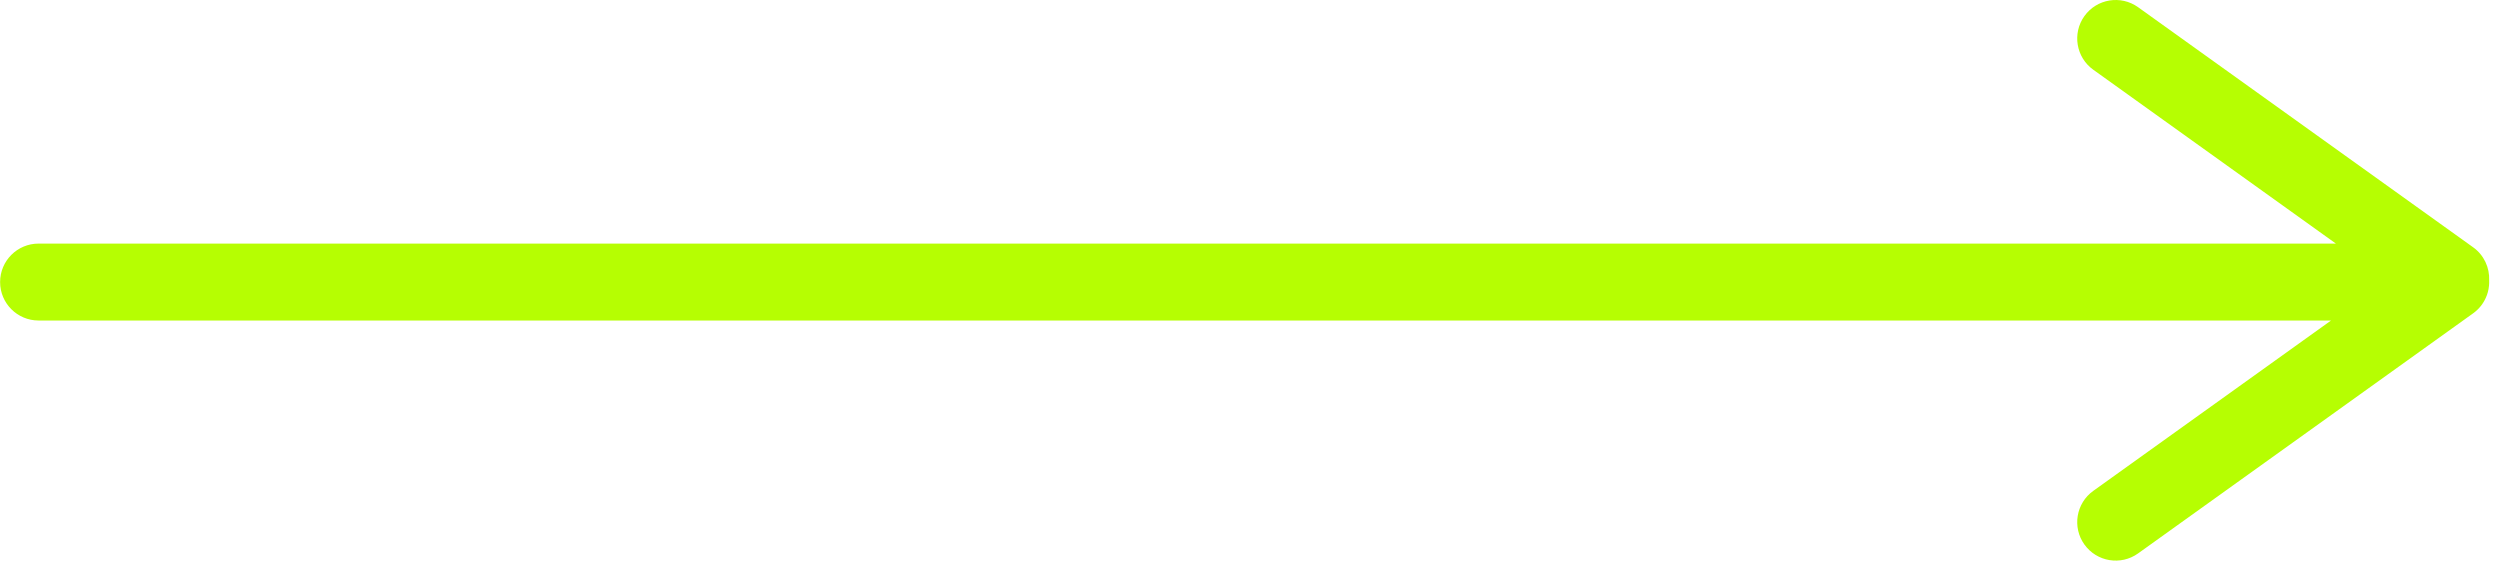<?xml version="1.0" encoding="UTF-8"?> <svg xmlns="http://www.w3.org/2000/svg" width="195" height="44" viewBox="0 0 195 44" fill="none"><path d="M162.585 1.253C163.55 -0.094 165.424 -0.403 166.771 0.562L192.904 19.288C193.76 19.902 194.197 20.884 194.154 21.864C194.16 22.009 194.156 22.155 194.141 22.299C194.109 22.631 194.022 22.946 193.89 23.236C193.68 23.702 193.349 24.12 192.904 24.439L166.771 43.166C165.424 44.131 163.55 43.821 162.585 42.474C161.62 41.128 161.929 39.254 163.276 38.288L181.82 25H3.008C1.351 25 0.008 23.657 0.008 22C0.008 20.343 1.351 19 3.008 19H182.201L163.276 5.439C161.929 4.474 161.62 2.6 162.585 1.253Z" fill="#B6FE02"></path></svg> 